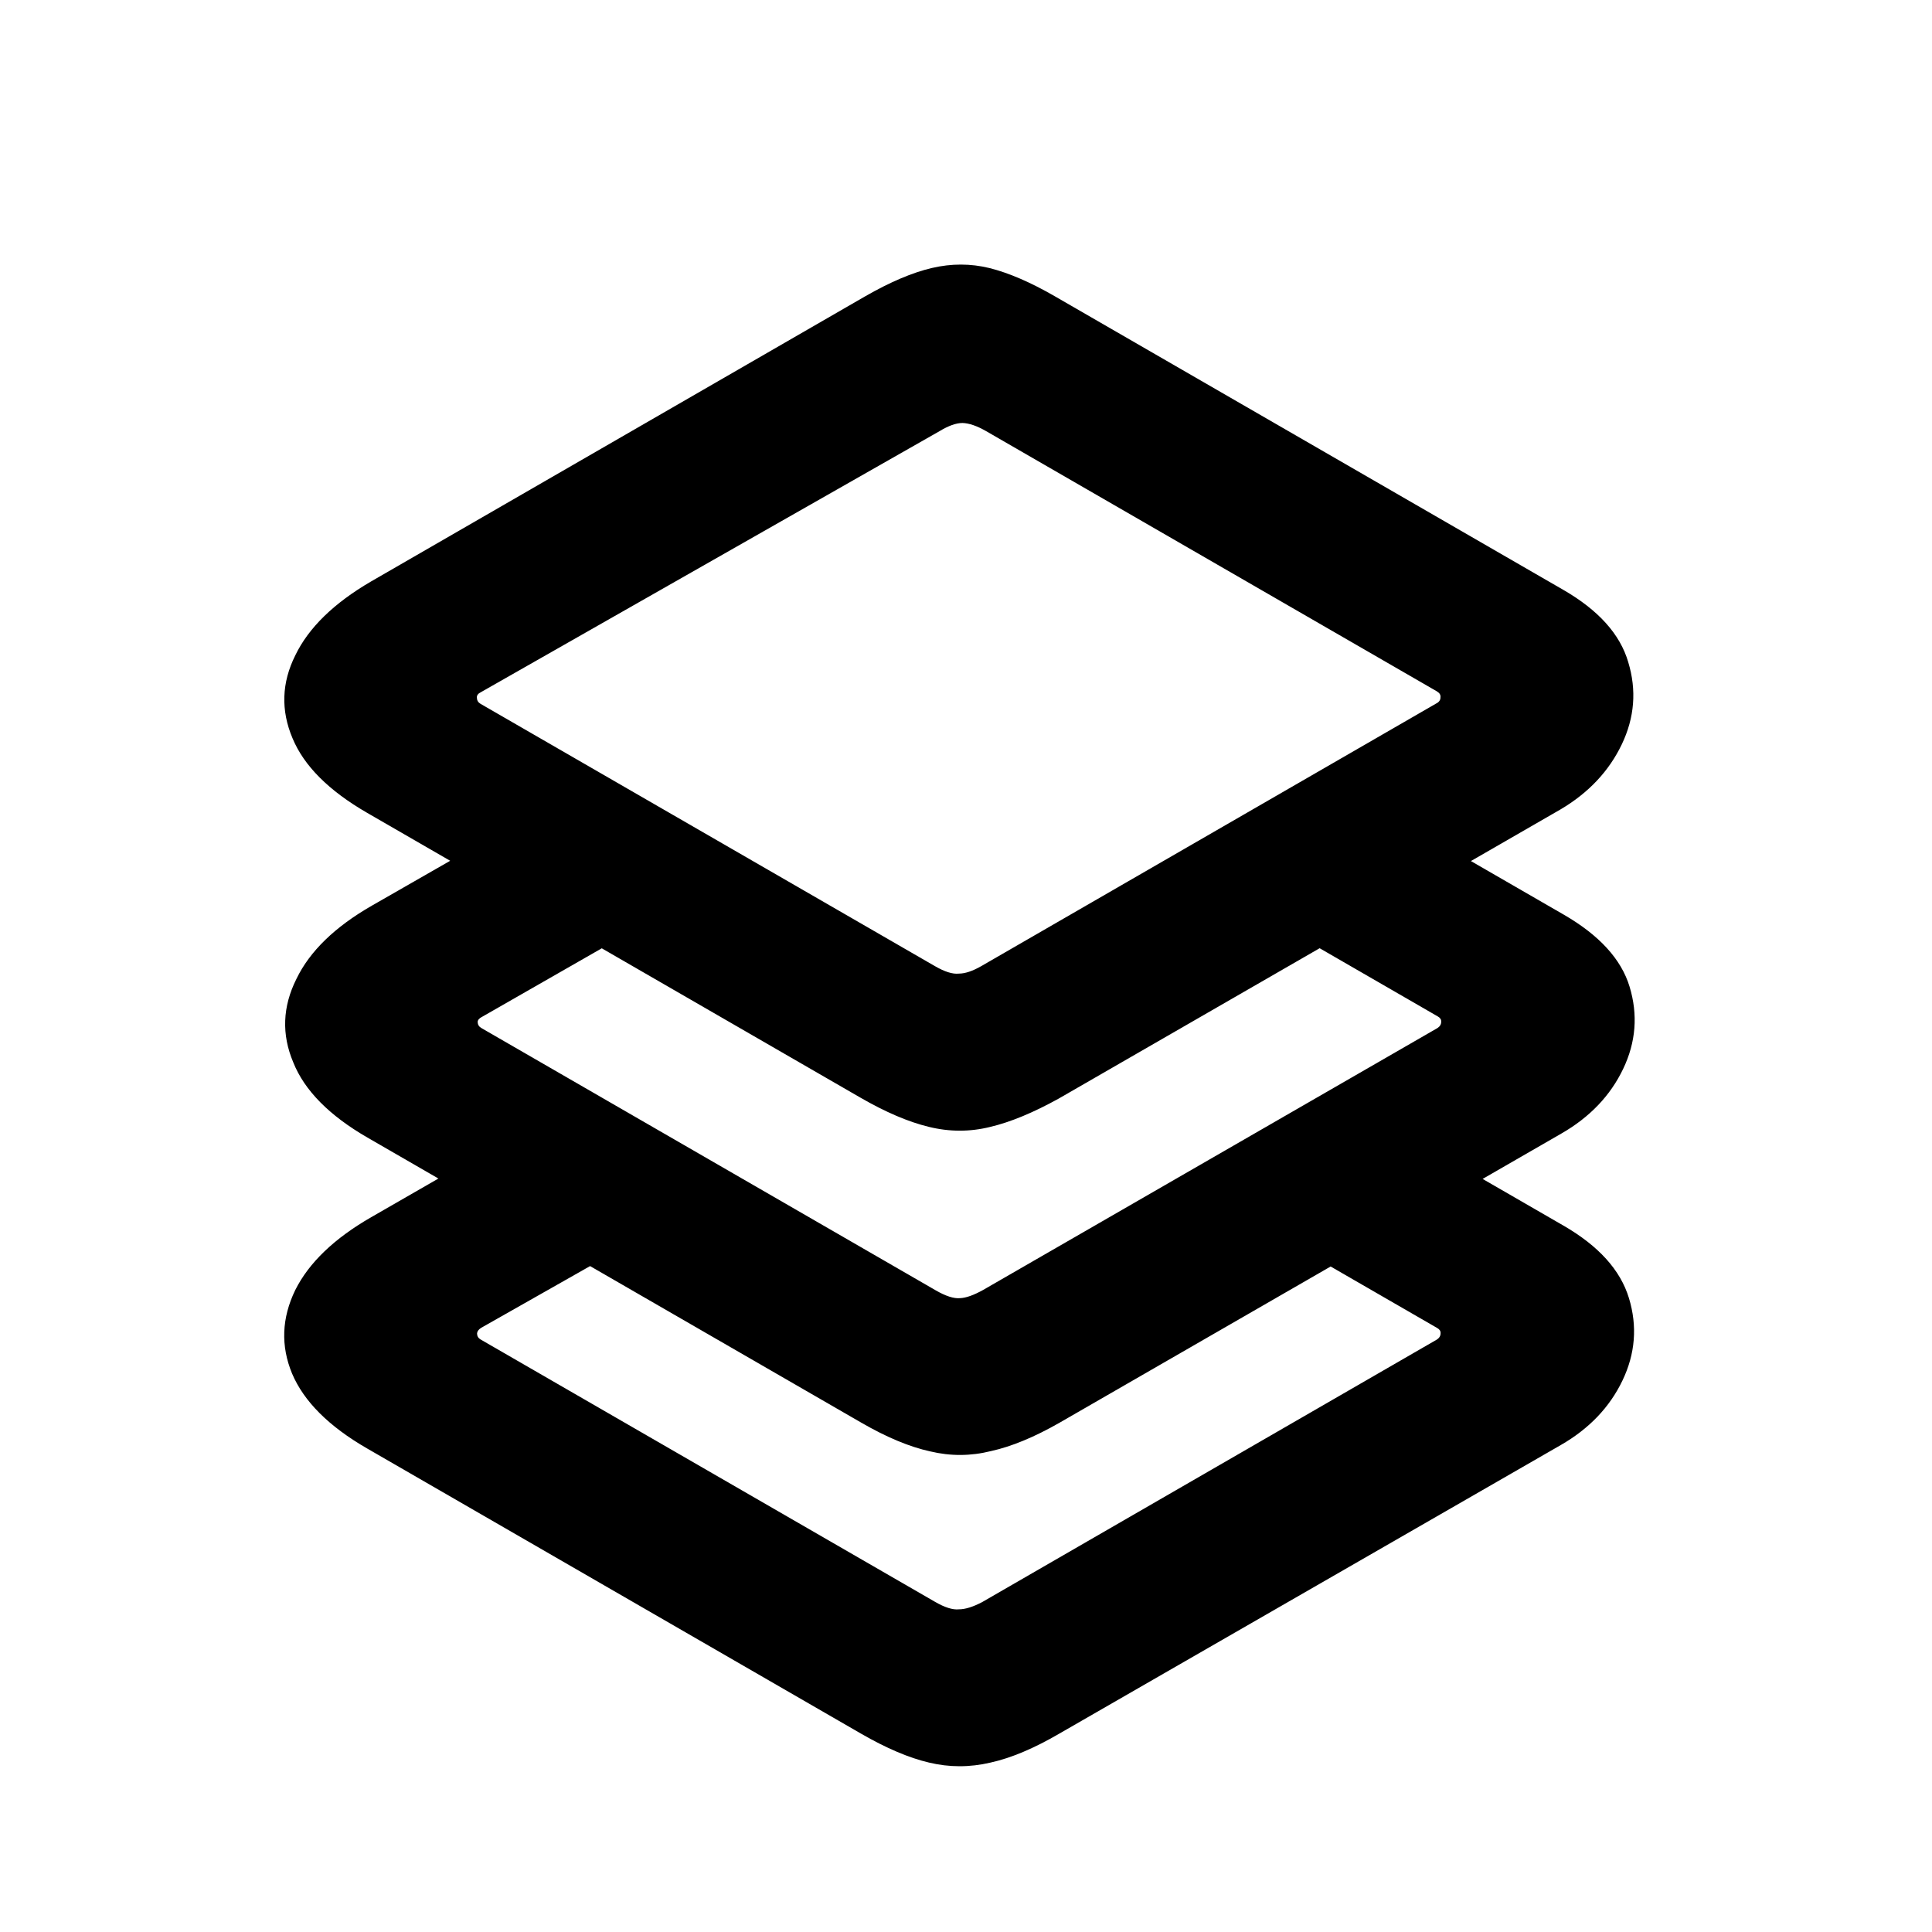 <svg width="48" height="48" viewBox="0 0 48 48" fill="none" xmlns="http://www.w3.org/2000/svg">
<g clip-path="url(#clip0_943_18113)">
<path d="M21.376 27.27C22.003 27.632 22.57 27.874 23.075 27.996C23.59 28.123 24.1 28.123 24.605 27.997C25.104 27.879 25.672 27.644 26.307 27.292L38.772 20.109C39.466 19.699 39.973 19.161 40.292 18.495C40.611 17.829 40.665 17.147 40.453 16.45C40.251 15.757 39.713 15.159 38.84 14.655L26.202 7.358C25.603 7.013 25.064 6.78 24.584 6.66C24.114 6.545 23.637 6.545 23.153 6.658C22.669 6.771 22.115 7.006 21.49 7.365L9.221 14.445C8.296 14.984 7.668 15.595 7.337 16.281C6.997 16.961 6.974 17.647 7.267 18.34C7.551 19.026 8.168 19.644 9.12 20.194L21.376 27.27ZM24.381 24.002C24.165 24.126 23.979 24.189 23.821 24.189C23.668 24.206 23.469 24.143 23.224 24.001L11.938 17.486C11.88 17.452 11.85 17.402 11.848 17.336C11.842 17.279 11.875 17.233 11.948 17.197L23.344 10.711C23.565 10.577 23.754 10.51 23.912 10.509C24.079 10.514 24.275 10.582 24.501 10.712L35.698 17.176C35.766 17.216 35.796 17.266 35.788 17.326C35.789 17.392 35.753 17.444 35.679 17.48L24.381 24.002ZM13.197 20.233L9.24 22.5C8.32 23.028 7.695 23.635 7.365 24.32C7.019 25.01 6.993 25.701 7.286 26.394C7.564 27.09 8.178 27.713 9.13 28.263L21.401 35.347C22.029 35.71 22.598 35.947 23.109 36.059C23.614 36.18 24.119 36.178 24.624 36.051C25.133 35.939 25.7 35.704 26.326 35.346L38.791 28.163C39.495 27.759 40.007 27.224 40.326 26.558C40.645 25.892 40.698 25.21 40.486 24.512C40.279 23.83 39.733 23.234 38.851 22.724L34.554 20.244L30.941 22.493L35.723 25.254C35.782 25.288 35.809 25.33 35.806 25.381C35.808 25.447 35.776 25.501 35.713 25.542L24.423 32.05C24.192 32.178 24.002 32.246 23.855 32.252C23.702 32.268 23.497 32.203 23.242 32.055L11.957 25.54C11.899 25.506 11.869 25.456 11.867 25.39C11.87 25.339 11.909 25.296 11.982 25.26L16.964 22.408L13.197 20.233ZM12.662 28.262L9.224 30.24C8.305 30.768 7.675 31.372 7.335 32.052C6.998 32.747 6.972 33.438 7.256 34.125C7.549 34.818 8.171 35.439 9.123 35.988L21.394 43.073C22.022 43.435 22.583 43.674 23.079 43.79C23.584 43.912 24.094 43.912 24.608 43.791C25.117 43.679 25.688 43.439 26.319 43.071L38.775 35.903C39.479 35.499 39.991 34.964 40.31 34.298C40.629 33.632 40.683 32.95 40.471 32.252C40.259 31.554 39.717 30.954 38.844 30.45L34.636 28.02L31.175 30.378L35.707 32.994C35.766 33.028 35.794 33.07 35.791 33.121C35.792 33.187 35.761 33.241 35.697 33.282L24.399 39.805C24.173 39.923 23.982 39.983 23.825 39.983C23.671 40 23.472 39.937 23.227 39.795L11.942 33.28C11.883 33.246 11.853 33.196 11.852 33.13C11.855 33.079 11.888 33.033 11.952 32.991L16.443 30.445L12.662 28.262Z" fill="black"/>
</g>
<defs>
<clipPath id="clip0_943_18113">
<rect width="48" height="48" fill="white"/>
</clipPath>
</defs>
</svg>
